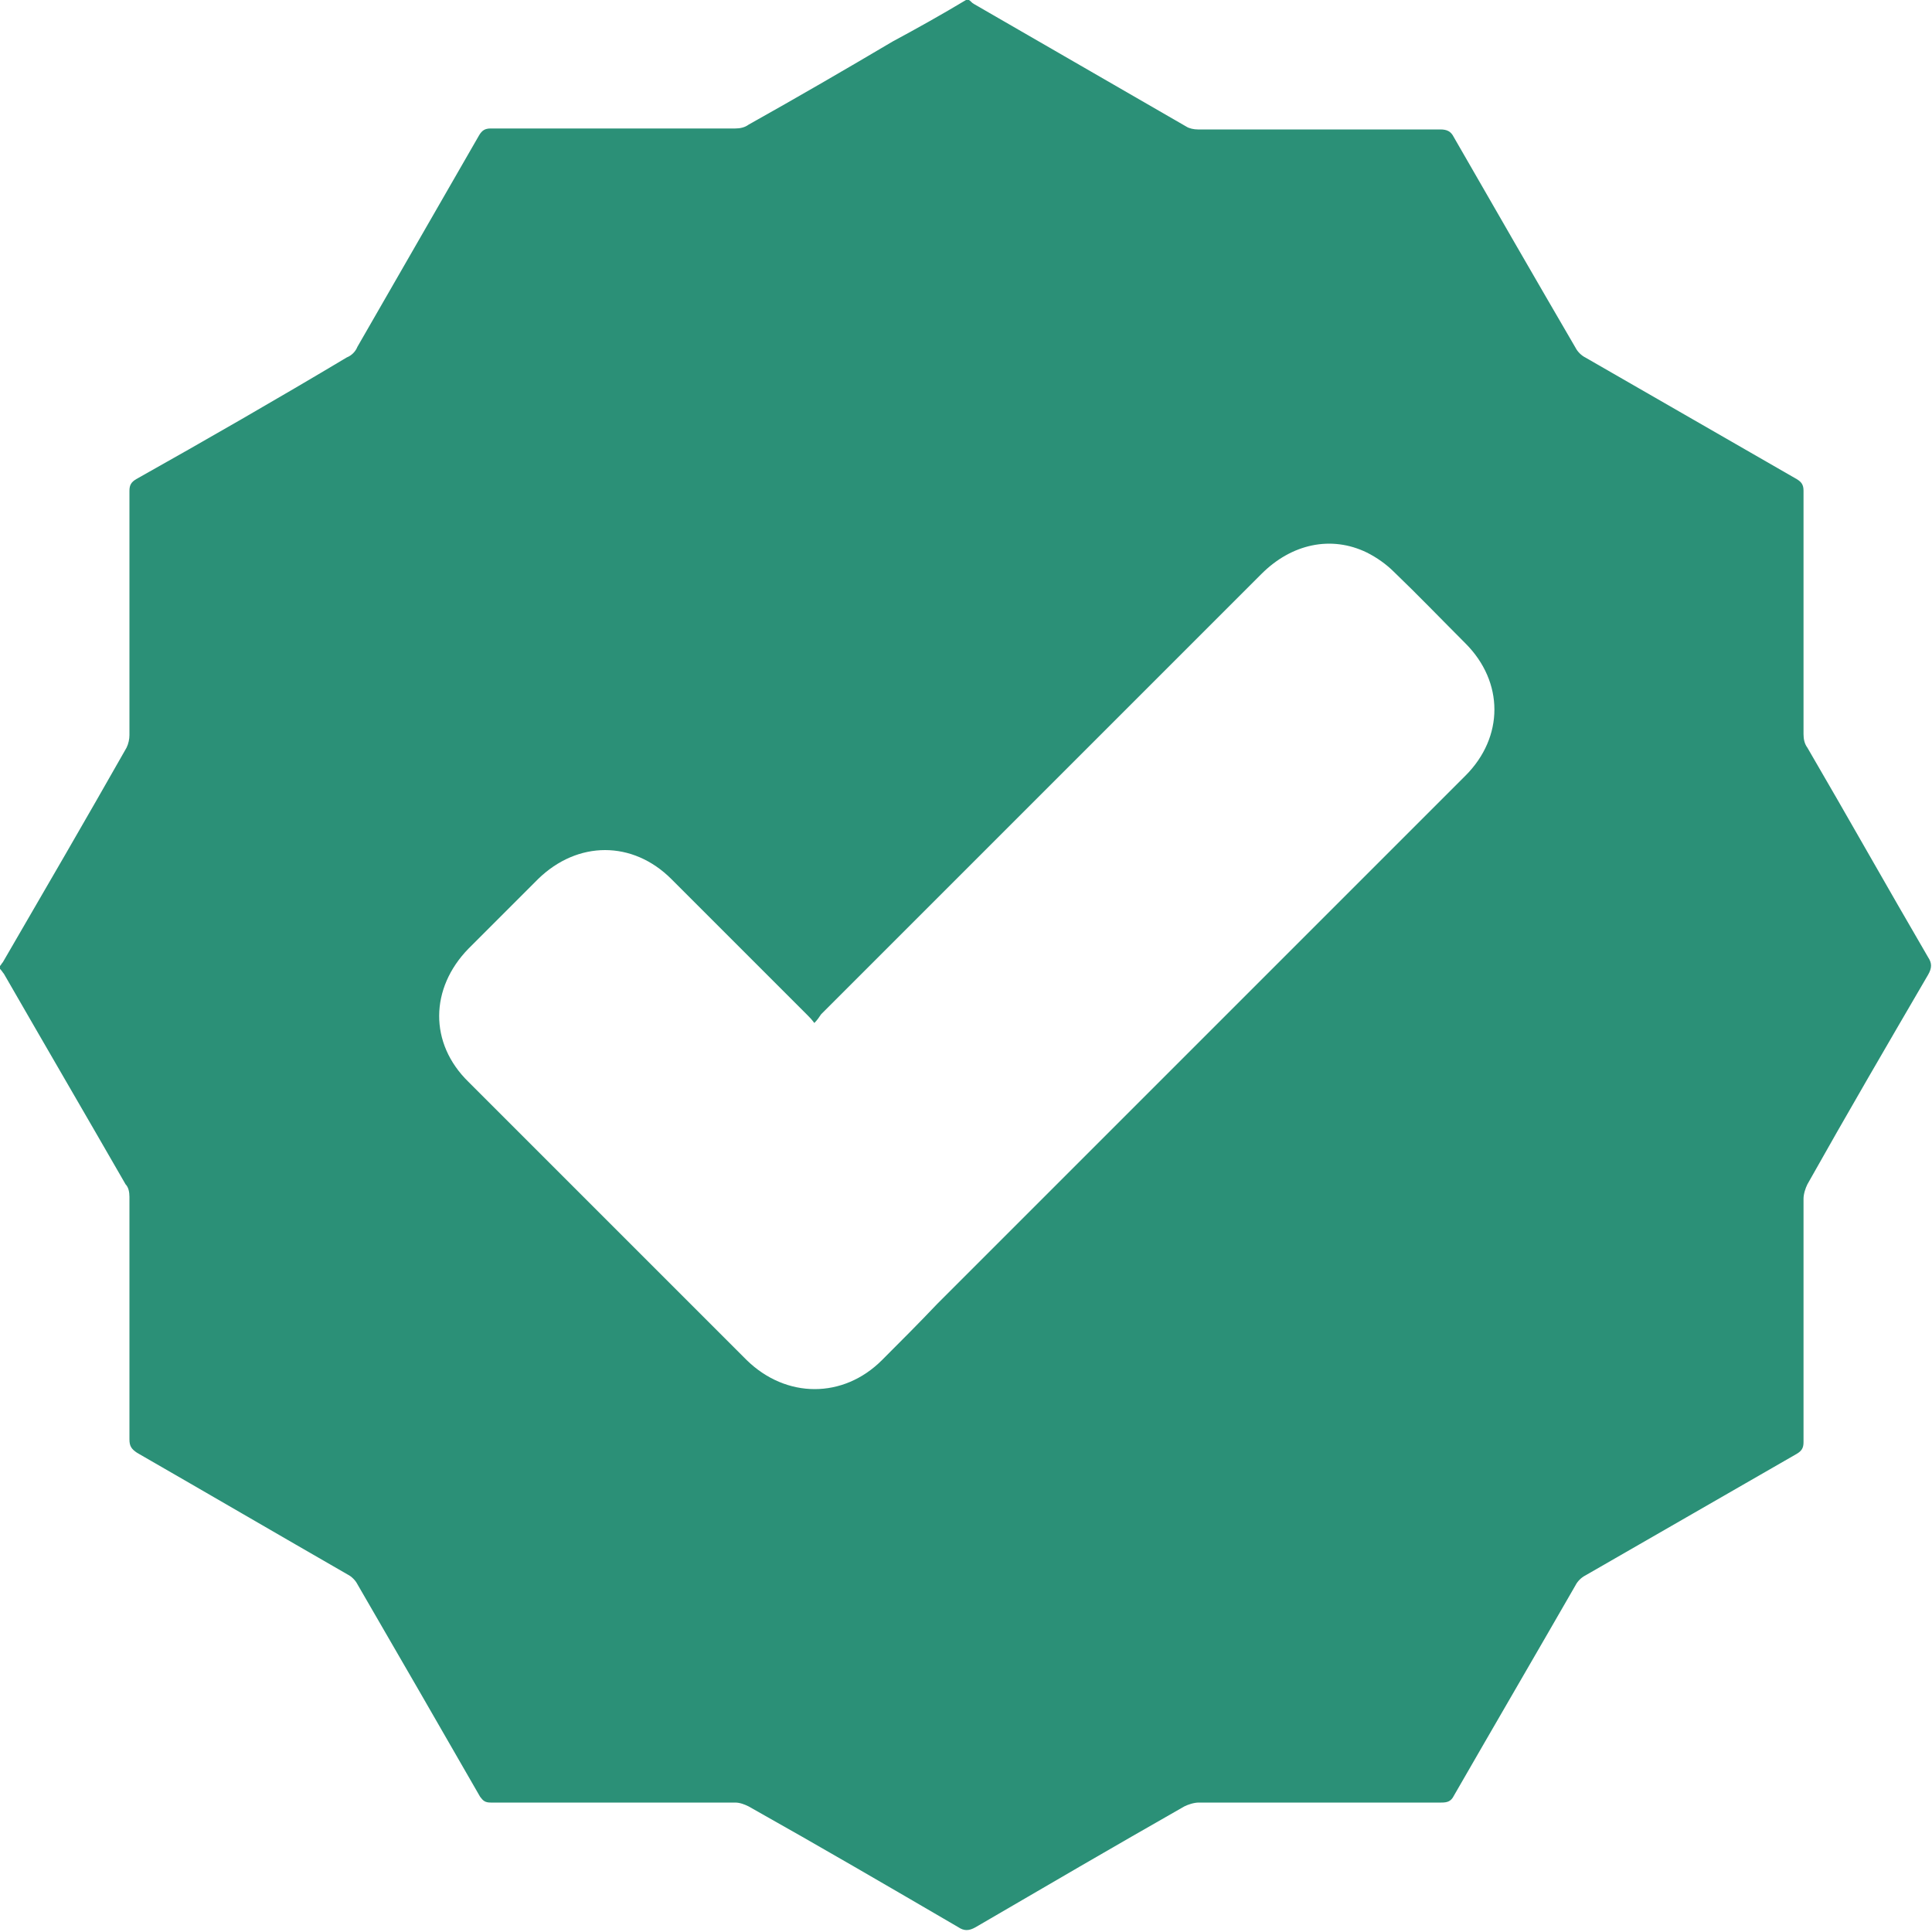 <svg xmlns="http://www.w3.org/2000/svg" xmlns:xlink="http://www.w3.org/1999/xlink" x="0px" y="0px" viewBox="0 0 20 20" style="enable-background:new 0 0 20 20;" xml:space="preserve">
<style type="text/css">
	.st0{fill:#2B9077;}
</style>
<path class="st0" d="M10,0c0.01,0,0.02,0,0.03,0c0.02,0.01,0.03,0.03,0.05,0.04c0.73,0.42,1.47,0.85,2.2,1.27  c0.03,0.02,0.08,0.03,0.12,0.03c0.84,0,1.68,0,2.51,0c0.07,0,0.11,0.02,0.14,0.08c0.42,0.73,0.84,1.46,1.26,2.18  c0.02,0.04,0.06,0.08,0.1,0.1c0.73,0.42,1.46,0.84,2.19,1.26c0.05,0.03,0.07,0.06,0.07,0.12c0,0.84,0,1.68,0,2.52  c0,0.05,0.01,0.1,0.04,0.14c0.42,0.72,0.83,1.45,1.25,2.17c0.04,0.06,0.04,0.11,0,0.18c-0.42,0.72-0.84,1.44-1.25,2.17  c-0.02,0.04-0.04,0.1-0.04,0.15c0,0.84,0,1.68,0,2.52c0,0.06-0.02,0.09-0.07,0.12c-0.73,0.42-1.46,0.84-2.19,1.26  c-0.04,0.02-0.08,0.06-0.1,0.1c-0.42,0.73-0.84,1.45-1.26,2.18c-0.03,0.06-0.07,0.07-0.13,0.07c-0.84,0-1.68,0-2.51,0  c-0.05,0-0.11,0.02-0.15,0.04c-0.72,0.41-1.44,0.83-2.16,1.25c-0.07,0.04-0.12,0.04-0.18,0c-0.72-0.42-1.44-0.84-2.17-1.25  c-0.04-0.02-0.09-0.04-0.14-0.04c-0.84,0-1.69,0-2.53,0c-0.06,0-0.08-0.02-0.11-0.06c-0.42-0.73-0.84-1.46-1.27-2.2  c-0.02-0.04-0.06-0.08-0.1-0.1c-0.73-0.42-1.45-0.84-2.18-1.26c-0.06-0.04-0.08-0.07-0.08-0.14c0-0.84,0-1.68,0-2.51  c0-0.05-0.01-0.1-0.04-0.13c-0.42-0.73-0.84-1.45-1.26-2.18C0.03,10.07,0.02,10.05,0,10.03c0-0.01,0-0.02,0-0.03  c0.01-0.01,0.02-0.03,0.03-0.04c0.43-0.74,0.86-1.48,1.28-2.22C1.33,7.7,1.34,7.65,1.34,7.61c0-0.84,0-1.69,0-2.53  c0-0.06,0.02-0.09,0.07-0.12C2.14,4.55,2.87,4.13,3.59,3.7C3.64,3.68,3.68,3.64,3.7,3.59c0.42-0.73,0.84-1.46,1.26-2.19  c0.03-0.05,0.06-0.07,0.12-0.07c0.84,0,1.69,0,2.53,0c0.05,0,0.1-0.01,0.14-0.04c0.5-0.28,1-0.57,1.49-0.86C9.5,0.29,9.75,0.15,10,0  z M8.43,10.59c-0.03-0.04-0.05-0.06-0.07-0.08C7.89,10.04,7.42,9.57,6.95,9.1c-0.4-0.4-0.97-0.4-1.38,0  C5.33,9.34,5.09,9.58,4.85,9.82c-0.4,0.41-0.41,0.98,0,1.38c0.96,0.96,1.92,1.92,2.88,2.88c0.41,0.4,1,0.4,1.4,0  c0.19-0.19,0.38-0.38,0.57-0.58c1.82-1.82,3.65-3.65,5.47-5.47c0.4-0.4,0.4-0.97,0-1.37c-0.25-0.25-0.49-0.5-0.74-0.74  c-0.08-0.08-0.18-0.15-0.28-0.2c-0.37-0.18-0.78-0.09-1.09,0.22c-1.52,1.52-3.04,3.04-4.56,4.56C8.48,10.53,8.46,10.56,8.43,10.59z"></path>
</svg>